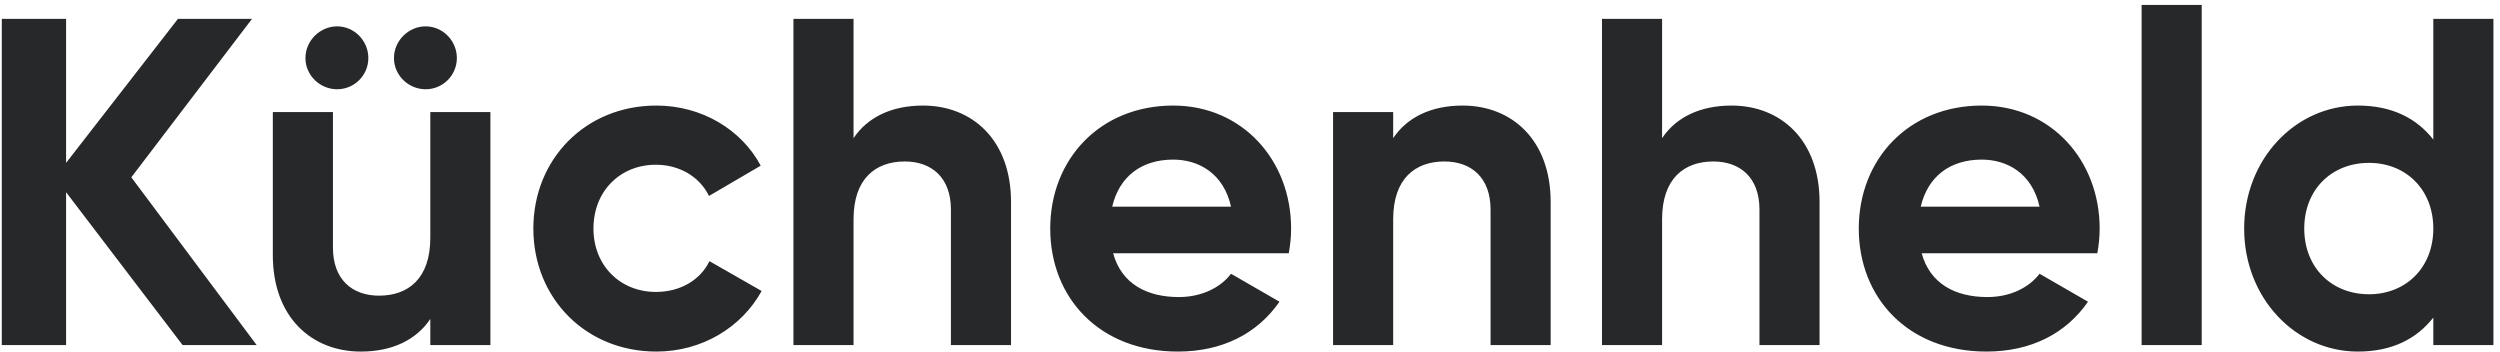 <svg width="341" height="48" viewBox="0 0 341 48" fill="none" xmlns="http://www.w3.org/2000/svg">
<path d="M35.008 47.064L17.912 24.185L34.372 2.578H24.268L9.015 22.215V2.578H0.245V47.064H9.015V26.219L24.903 47.064H35.008ZM45.984 12.174C48.335 12.174 50.242 10.268 50.242 7.916C50.242 5.565 48.335 3.595 45.984 3.595C43.632 3.595 41.662 5.565 41.662 7.916C41.662 10.268 43.632 12.174 45.984 12.174ZM58.059 12.174C60.41 12.174 62.316 10.268 62.316 7.916C62.316 5.565 60.41 3.595 58.059 3.595C55.707 3.595 53.737 5.565 53.737 7.916C53.737 10.268 55.707 12.174 58.059 12.174ZM58.694 15.288V32.447C58.694 37.976 55.707 40.328 51.703 40.328C48.017 40.328 45.412 38.103 45.412 33.782V15.288H37.213V34.799C37.213 43.251 42.488 47.954 49.225 47.954C53.483 47.954 56.787 46.365 58.694 43.505V47.064H66.892V15.288H58.694ZM89.526 47.954C95.754 47.954 101.156 44.649 103.889 39.692L96.771 35.625C95.5 38.23 92.767 39.819 89.463 39.819C84.569 39.819 80.947 36.197 80.947 31.176C80.947 26.092 84.569 22.47 89.463 22.47C92.704 22.47 95.436 24.122 96.708 26.727L103.762 22.597C101.156 17.703 95.754 14.398 89.526 14.398C79.866 14.398 72.748 21.707 72.748 31.176C72.748 40.645 79.866 47.954 89.526 47.954ZM125.892 14.398C121.634 14.398 118.33 15.987 116.423 18.847V2.578H108.225V47.064H116.423V29.905C116.423 24.376 119.41 22.025 123.414 22.025C127.1 22.025 129.705 24.249 129.705 28.57V47.064H137.904V27.554C137.904 19.101 132.629 14.398 125.892 14.398ZM151.831 34.544H175.79C175.981 33.464 176.108 32.384 176.108 31.176C176.108 21.834 169.435 14.398 160.029 14.398C150.052 14.398 143.251 21.707 143.251 31.176C143.251 40.645 149.988 47.954 160.665 47.954C166.766 47.954 171.532 45.475 174.519 41.154L167.91 37.341C166.512 39.184 163.969 40.518 160.792 40.518C156.47 40.518 152.975 38.739 151.831 34.544ZM151.704 28.189C152.657 24.122 155.644 21.77 160.029 21.77C163.461 21.77 166.893 23.613 167.91 28.189H151.704ZM199.499 14.398C195.241 14.398 191.936 15.987 190.029 18.847V15.288H181.831V47.064H190.029V29.905C190.029 24.376 193.016 22.025 197.02 22.025C200.706 22.025 203.312 24.249 203.312 28.57V47.064H211.51V27.554C211.51 19.101 206.235 14.398 199.499 14.398ZM236.178 14.398C231.92 14.398 228.615 15.987 226.708 18.847V2.578H218.51V47.064H226.708V29.905C226.708 24.376 229.695 22.025 233.699 22.025C237.385 22.025 239.991 24.249 239.991 28.57V47.064H248.189V27.554C248.189 19.101 242.914 14.398 236.178 14.398ZM262.116 34.544H286.075C286.266 33.464 286.393 32.384 286.393 31.176C286.393 21.834 279.72 14.398 270.314 14.398C260.337 14.398 253.537 21.707 253.537 31.176C253.537 40.645 260.273 47.954 270.95 47.954C277.051 47.954 281.817 45.475 284.804 41.154L278.195 37.341C276.797 39.184 274.255 40.518 271.077 40.518C266.755 40.518 263.26 38.739 262.116 34.544ZM261.989 28.189C262.942 24.122 265.929 21.77 270.314 21.77C273.746 21.77 277.178 23.613 278.195 28.189H261.989ZM292.116 47.064H300.314V0.671H292.116V47.064ZM331.904 2.578V19.038C329.616 16.114 326.248 14.398 321.609 14.398C313.093 14.398 306.102 21.707 306.102 31.176C306.102 40.645 313.093 47.954 321.609 47.954C326.248 47.954 329.616 46.238 331.904 43.315V47.064H340.103V2.578H331.904ZM323.134 40.137C318.05 40.137 314.3 36.514 314.3 31.176C314.3 25.838 318.05 22.215 323.134 22.215C328.155 22.215 331.904 25.838 331.904 31.176C331.904 36.514 328.155 40.137 323.134 40.137Z" fill="#272829"/>
</svg>
